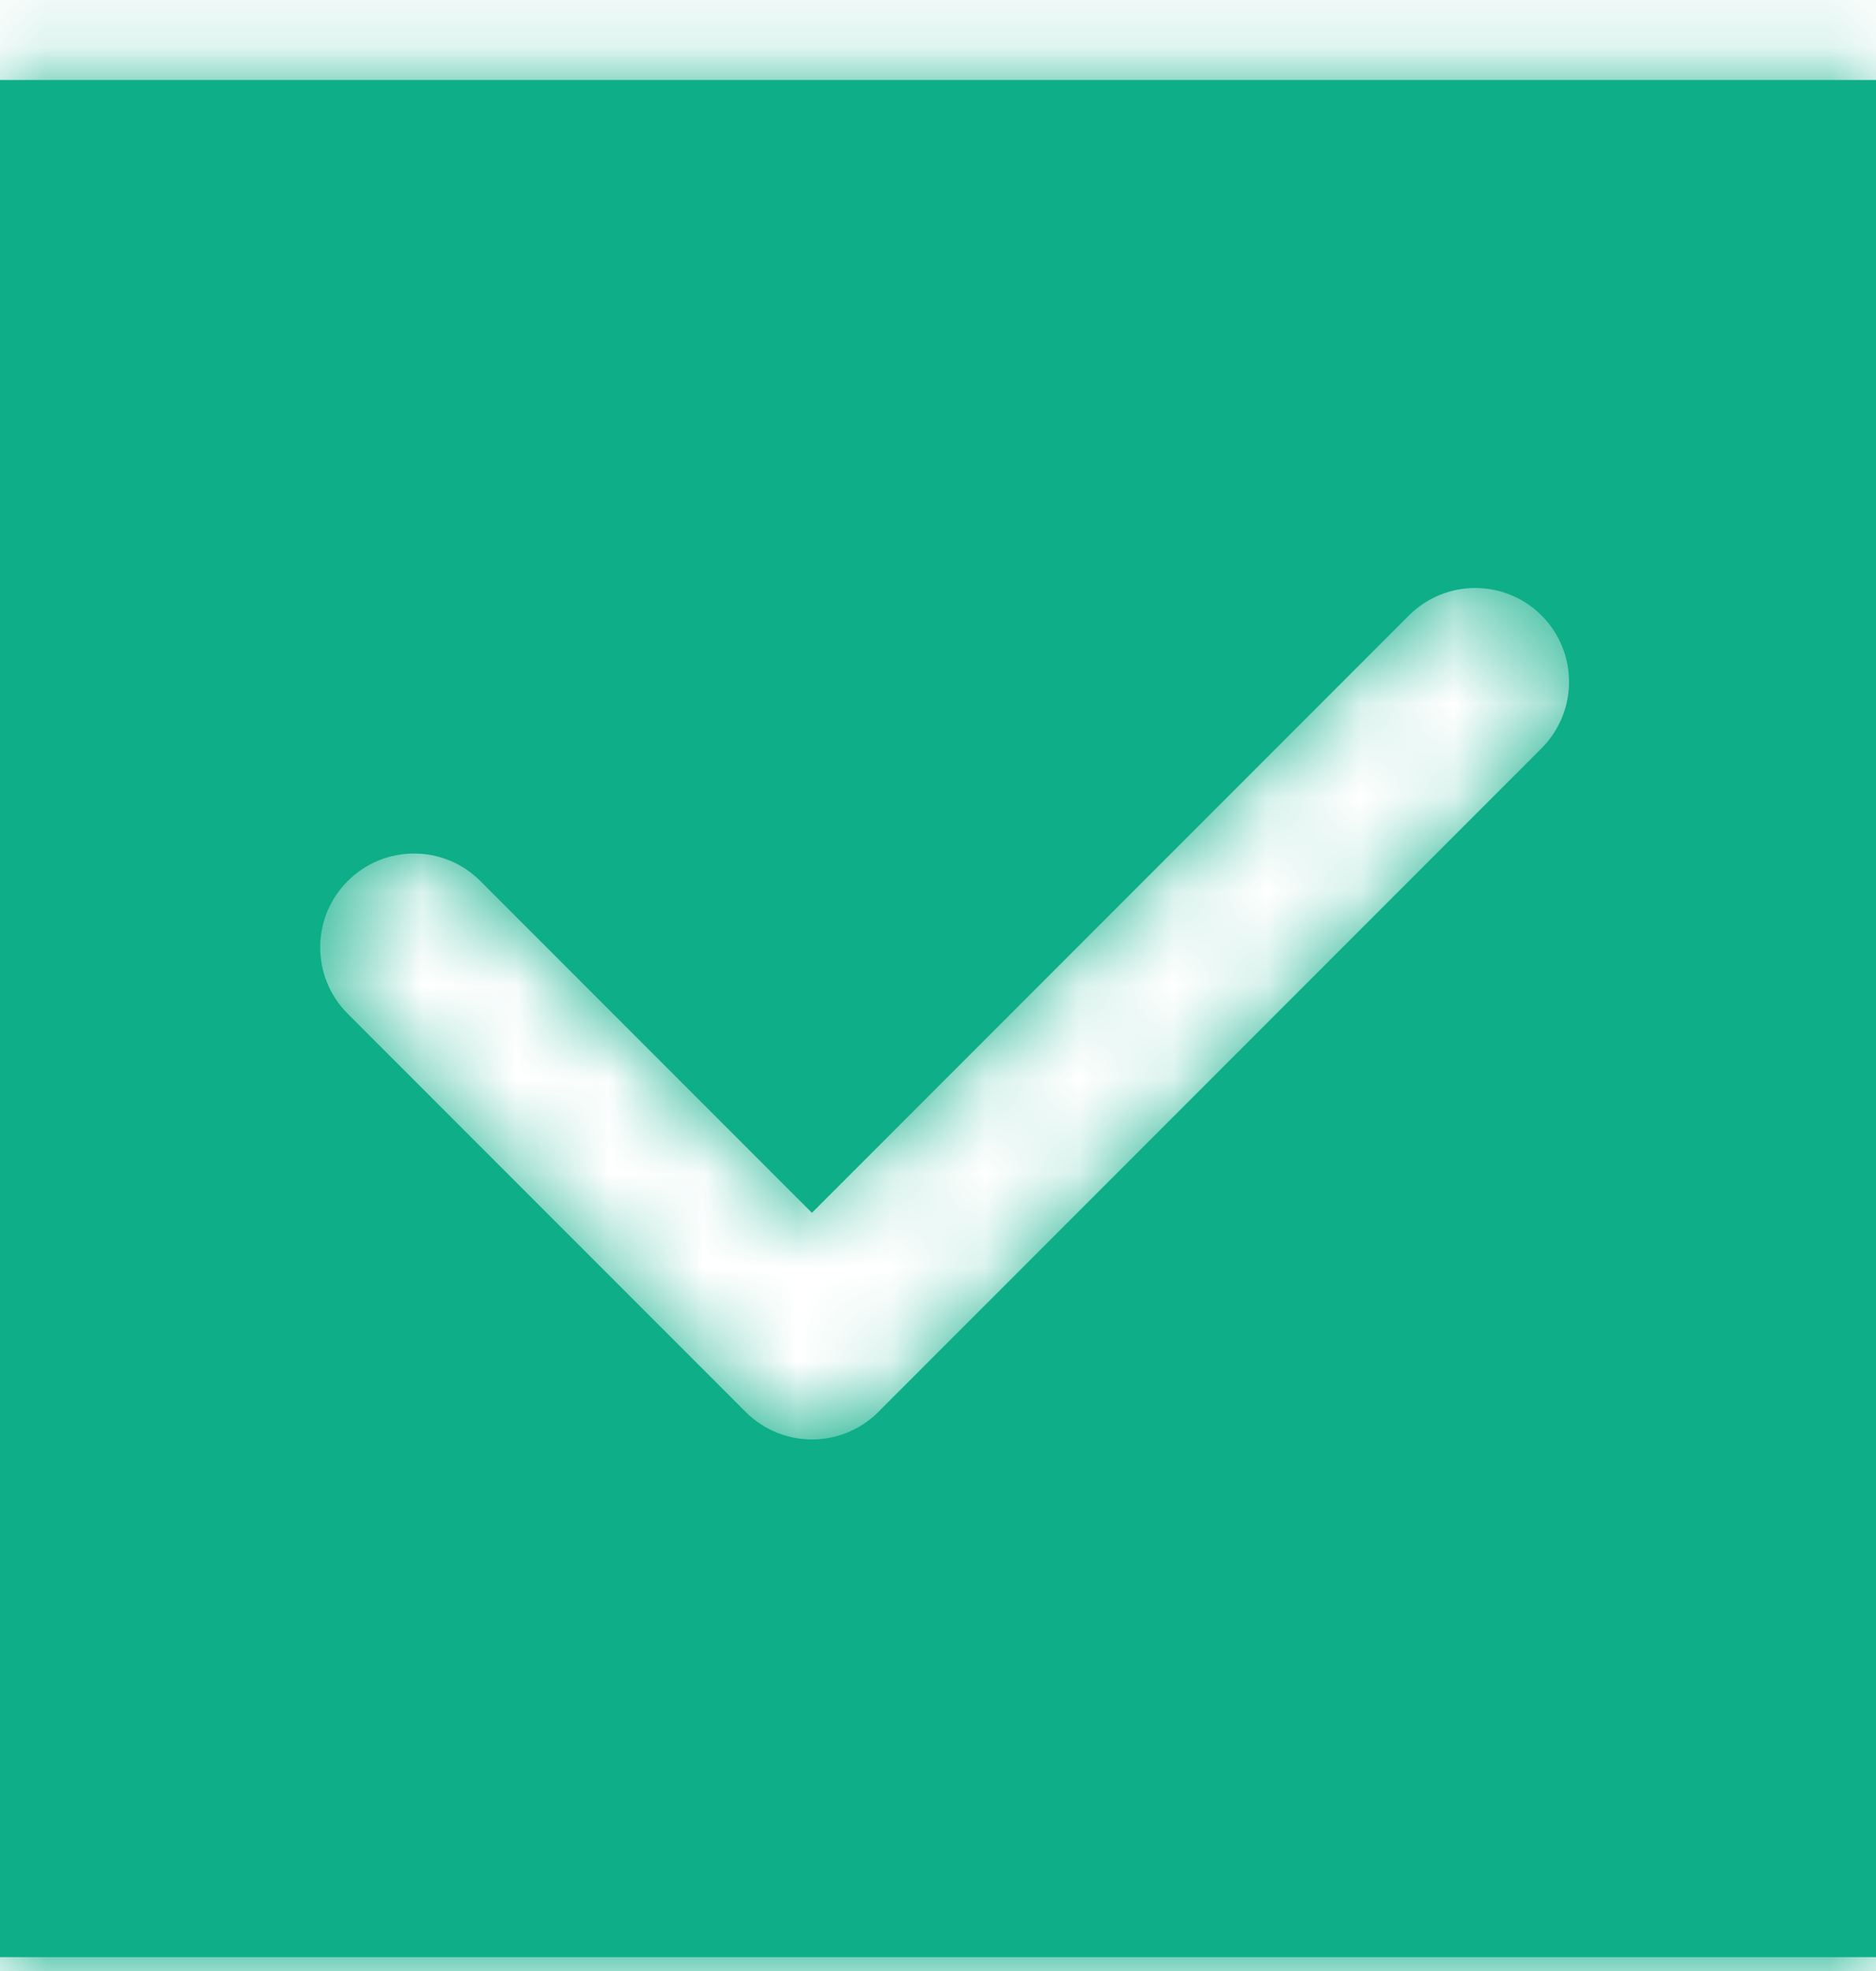 <svg width="20" height="21" viewBox="0 0 20 21" fill="none" xmlns="http://www.w3.org/2000/svg">
    <mask id="path-1-inside-1_14398_12984" fill="white">
        <path fill-rule="evenodd" clip-rule="evenodd" d="M20 0.852H0V20.852H20V0.852ZM9.364 15.044C9.372 15.035 9.381 15.026 9.389 15.018L16.435 7.972C16.825 7.581 16.825 6.948 16.435 6.558C16.044 6.167 15.411 6.167 15.02 6.558L8.656 12.922L5.121 9.387C4.731 8.996 4.097 8.996 3.707 9.387C3.316 9.777 3.316 10.411 3.707 10.801L7.95 15.044C8.34 15.434 8.973 15.434 9.364 15.044Z"/>
    </mask>
    <path fill-rule="evenodd" clip-rule="evenodd" d="M20 0.852H0V20.852H20V0.852ZM9.364 15.044C9.372 15.035 9.381 15.026 9.389 15.018L16.435 7.972C16.825 7.581 16.825 6.948 16.435 6.558C16.044 6.167 15.411 6.167 15.02 6.558L8.656 12.922L5.121 9.387C4.731 8.996 4.097 8.996 3.707 9.387C3.316 9.777 3.316 10.411 3.707 10.801L7.95 15.044C8.34 15.434 8.973 15.434 9.364 15.044Z" fill="#0DAE88"/>
    <path d="M0 0.852V-0.148H-1V0.852H0ZM20 0.852H21V-0.148H20V0.852ZM0 20.852H-1V21.852H0V20.852ZM20 20.852V21.852H21V20.852H20ZM9.389 15.018L8.682 14.31L8.669 14.323L8.657 14.336L9.389 15.018ZM16.435 7.972L17.142 8.679L16.435 7.972ZM16.435 6.558L17.142 5.851L17.142 5.851L16.435 6.558ZM15.02 6.558L14.313 5.851V5.851L15.02 6.558ZM8.656 12.922L7.949 13.629L8.656 14.336L9.363 13.629L8.656 12.922ZM5.121 9.387L5.828 8.68L5.828 8.68L5.121 9.387ZM3.707 10.801L4.414 10.094H4.414L3.707 10.801ZM7.95 15.044L7.242 15.751H7.242L7.95 15.044ZM0 1.852H20V-0.148H0V1.852ZM1 20.852V0.852H-1V20.852H1ZM20 19.852H0V21.852H20V19.852ZM19 0.852V20.852H21V0.852H19ZM8.657 14.336L8.657 14.336L10.071 15.751C10.088 15.734 10.104 15.717 10.121 15.699L8.657 14.336ZM15.727 7.265L8.682 14.31L10.096 15.725L17.142 8.679L15.727 7.265ZM15.727 7.265L15.727 7.265L17.142 8.679C17.923 7.898 17.923 6.632 17.142 5.851L15.727 7.265ZM15.727 7.265L15.727 7.265L17.142 5.851C16.361 5.07 15.094 5.07 14.313 5.851L15.727 7.265ZM9.363 13.629L15.727 7.265L14.313 5.851L7.949 12.215L9.363 13.629ZM4.414 10.094L7.949 13.629L9.363 12.215L5.828 8.68L4.414 10.094ZM4.414 10.094L4.414 10.094L5.828 8.68C5.047 7.899 3.781 7.899 3 8.68L4.414 10.094ZM4.414 10.094L3 8.68C2.219 9.461 2.219 10.727 3 11.508L4.414 10.094ZM8.657 14.336L4.414 10.094L3 11.508L7.242 15.751L8.657 14.336ZM8.657 14.336L7.242 15.751C8.024 16.532 9.29 16.532 10.071 15.751L8.657 14.336Z" fill="#0DAE88" mask="url(#path-1-inside-1_14398_12984)"/>
</svg>

